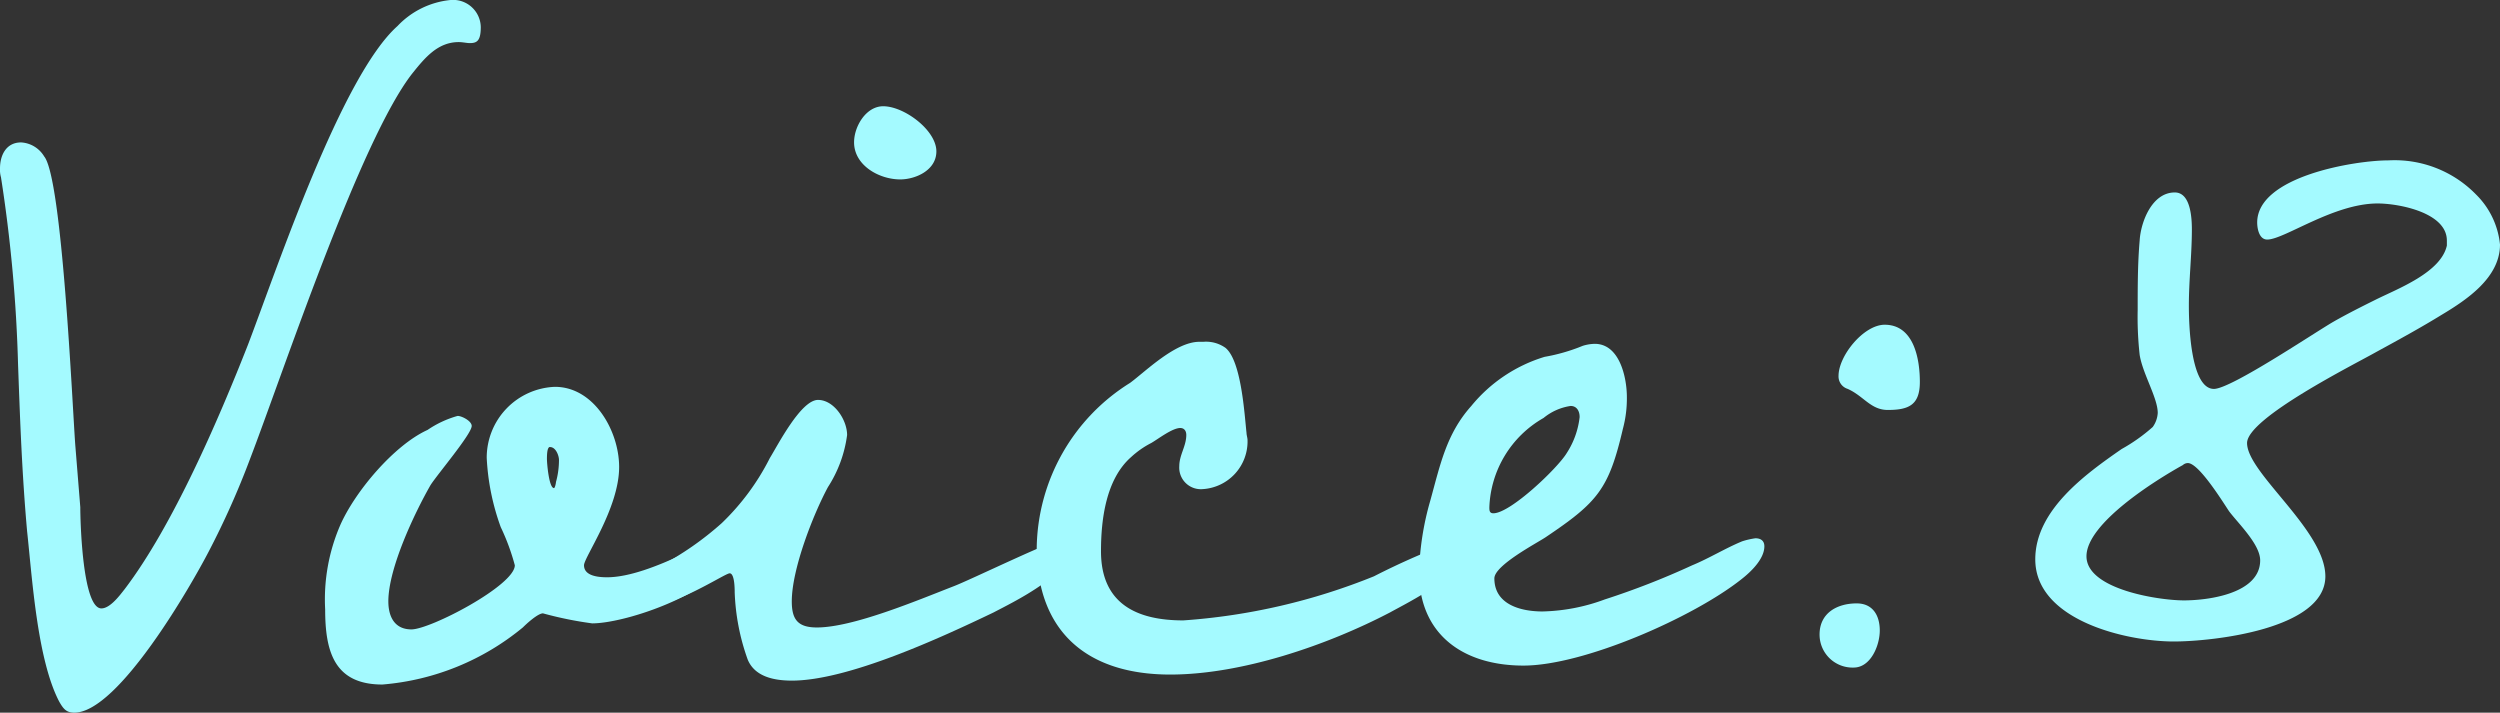 <svg xmlns="http://www.w3.org/2000/svg" viewBox="0 0 154 43.9"><rect x="0" y="0" width="154" height="43.9" fill="#333333" stroke="none"/><defs><style>.cls-1{isolation:isolate;}.cls-2{fill:#a4faff;}</style></defs><title>voice08_ttl.svg</title><g id="レイヤー_2" data-name="レイヤー 2"><g id="レイヤー_1-2" data-name="レイヤー 1"><g class="cls-1"><path class="cls-2" d="M28.936,2.655c-.185,0-.433-.062-.68-.062-1.3,0-2.1.988-2.844,1.914C22.2,8.583,17.436,22.968,15.4,28.278a51.186,51.186,0,0,1-2.535,5.681C11.809,36,7.3,43.9,4.575,43.9c-.494,0-.68-.247-.927-.679-1.36-2.594-1.669-7.657-1.979-10.5-.309-3.458-.433-6.791-.556-10.249A90.138,90.138,0,0,0,.062,10.929,1.708,1.708,0,0,1,0,10.373c0-.8.371-1.6,1.3-1.6a1.778,1.778,0,0,1,1.422.864C3.833,10.99,4.452,24.883,4.637,27.414l.309,3.828c0,.8.124,6.236,1.3,6.236.556,0,1.174-.864,1.422-1.173,2.967-3.89,5.812-10.5,7.605-15.065,1.793-4.693,5.75-16.547,9.212-19.635A5.192,5.192,0,0,1,27.761,0a1.707,1.707,0,0,1,1.855,1.667C29.616,2.532,29.369,2.655,28.936,2.655Z"/><path class="cls-2" d="M36.477,38.4a22.868,22.868,0,0,1-3.03-.617c-.309,0-.989.617-1.237.865a15.559,15.559,0,0,1-8.656,3.519c-2.967,0-3.524-2.037-3.524-4.631a11.529,11.529,0,0,1,.928-5.186c.927-2.1,3.338-4.94,5.379-5.866a6.281,6.281,0,0,1,1.855-.864c.247,0,.865.309.865.618,0,.493-2.1,2.963-2.535,3.642-.989,1.729-2.6,5.125-2.6,7.162,0,.927.371,1.729,1.422,1.729,1.175,0,6.369-2.716,6.369-3.951a13.581,13.581,0,0,0-.866-2.347,14.506,14.506,0,0,1-.865-4.26,4.367,4.367,0,0,1,4.2-4.384c2.411,0,3.957,2.717,3.957,4.94,0,2.532-2.164,5.556-2.164,6.051,0,.679.927.74,1.422.74,2.721,0,7.048-2.778,7.543-2.778.248,0,.371.309.371.555C45.318,36.12,38.764,38.4,36.477,38.4Zm-2.6-10.866c-.186,0-.186.556-.186.74,0,.248.124,1.792.433,1.792.062,0,.124-.309.124-.371a5.167,5.167,0,0,0,.185-1.359C34.436,28.094,34.251,27.538,33.88,27.538Z"/><path class="cls-2" d="M61.206,37.726c-3.216,1.543-8.966,4.2-12.428,4.2-1.113,0-2.288-.247-2.721-1.3a13.657,13.657,0,0,1-.8-4.136c0-.186,0-1.174-.309-1.174s-3.462,2.161-5.626,2.161c-.371,0-1.546-.122-1.546-.678a1.144,1.144,0,0,1,.433-.741c.309-.248,2.041-.988,2.535-1.235a19.12,19.12,0,0,0,3.71-2.593,14.748,14.748,0,0,0,2.968-4.014c.494-.8,1.916-3.581,2.967-3.581.99,0,1.793,1.235,1.793,2.161A7.791,7.791,0,0,1,51,30.008c-.928,1.729-2.226,5.063-2.226,7.038,0,1.112.371,1.606,1.545,1.606,2.226,0,6.183-1.667,8.409-2.532.989-.37,6.183-2.9,6.74-2.9.309,0,.371.493.371.678C65.843,35.442,62.38,37.108,61.206,37.726ZM55.455,11.052c-1.3,0-2.844-.864-2.844-2.284,0-.988.742-2.223,1.793-2.223,1.3,0,3.277,1.482,3.277,2.778C57.681,10.5,56.383,11.052,55.455,11.052Z"/><path class="cls-2" d="M85.626,37.726c-3.9,2.037-9.151,3.827-13.541,3.827-5.07,0-8.223-2.593-8.223-7.841a12.171,12.171,0,0,1,5.75-10.126c.927-.68,2.782-2.531,4.266-2.531h.248a2.065,2.065,0,0,1,1.36.37c.989.8,1.175,4.137,1.3,5.249,0,.123.062.308.062.431a2.941,2.941,0,0,1-2.782,3.026,1.329,1.329,0,0,1-1.422-1.42c0-.68.432-1.235.432-1.914,0-.247-.123-.432-.371-.432-.494,0-1.36.678-1.792.926a5.563,5.563,0,0,0-1.237.865c-1.546,1.358-1.855,3.828-1.855,5.8,0,3.21,2.164,4.261,5.07,4.261A38.338,38.338,0,0,0,84.636,35.5a45.454,45.454,0,0,1,5.256-2.284c.309,0,.371.431.371.678C90.263,35.379,86.739,37.108,85.626,37.726Z"/><path class="cls-2" d="M107.263,35.688C104.3,38.034,97.555,41,93.846,41s-6.431-1.914-6.431-5.743a17.475,17.475,0,0,1,.681-4.383c.618-2.223.989-4.137,2.535-5.865a9.336,9.336,0,0,1,4.514-3.027,11.258,11.258,0,0,0,2.349-.678,2.65,2.65,0,0,1,.742-.124c1.545,0,1.979,2.1,1.979,3.273a7.2,7.2,0,0,1-.248,1.975c-.866,3.705-1.546,4.508-4.761,6.669-.556.37-3.153,1.729-3.153,2.531,0,1.605,1.608,2.038,2.967,2.038a11.711,11.711,0,0,0,3.834-.741,48.257,48.257,0,0,0,5.379-2.1c1.052-.433,2.041-1.05,3.091-1.483a4.942,4.942,0,0,1,.805-.184c.37,0,.556.184.556.493C108.685,34.453,107.82,35.255,107.263,35.688ZM96.752,25.007a3.405,3.405,0,0,0-1.669.74,6.608,6.608,0,0,0-3.339,5.5c0,.186,0,.371.248.371,1.05,0,3.956-2.779,4.513-3.7a5.108,5.108,0,0,0,.8-2.223C97.308,25.316,97.123,25.007,96.752,25.007Z"/><path class="cls-2" d="M114.185,41.122a2.032,2.032,0,0,1-2.1-2.038c0-1.3,1.052-1.915,2.288-1.915.989,0,1.421.742,1.421,1.668S115.236,41.122,114.185,41.122Zm2.1-15.869c-1.052,0-1.484-.863-2.474-1.3a.8.8,0,0,1-.557-.8c0-1.235,1.547-3.149,2.844-3.149,1.794,0,2.165,2.1,2.165,3.52S117.586,25.253,116.288,25.253Z"/><path class="cls-2" d="M150.414,19.388c-1.3.8-2.658,1.543-4.019,2.284-1.3.741-7.976,4.075-7.976,5.619,0,1.852,4.823,5.372,4.823,8.212,0,3.272-6.987,4.013-9.336,4.013-2.906,0-8.533-1.3-8.533-5.063,0-3.025,3.092-5.248,5.318-6.792a10.674,10.674,0,0,0,1.917-1.358,1.643,1.643,0,0,0,.309-.865c0-.926-.927-2.407-1.114-3.58a21.192,21.192,0,0,1-.122-2.779c0-1.42,0-2.84.122-4.26.062-1.112.743-2.964,2.165-2.964.988,0,1.051,1.605,1.051,2.284,0,1.544-.185,3.087-.185,4.693,0,.926.061,5.125,1.545,5.125,1.051,0,6.182-3.458,7.358-4.137.866-.494,1.731-.926,2.6-1.358,1.361-.68,4.02-1.667,4.39-3.335v-.308c0-1.729-2.967-2.285-4.266-2.285-2.72,0-5.75,2.223-6.8,2.223-.5,0-.618-.679-.618-1.05,0-2.84,6-3.828,8.1-3.828a7,7,0,0,1,5.379,2.1A5.024,5.024,0,0,1,154,15.066C154,17.1,151.96,18.462,150.414,19.388Zm-13.107,12.1c-.372-.555-1.855-2.963-2.535-2.963a.473.473,0,0,0-.309.123c-1.67.926-5.936,3.582-5.936,5.619s4.451,2.717,6,2.717,4.7-.433,4.7-2.469C139.223,33.527,137.863,32.231,137.307,31.489Z"/></g></g></g></svg>